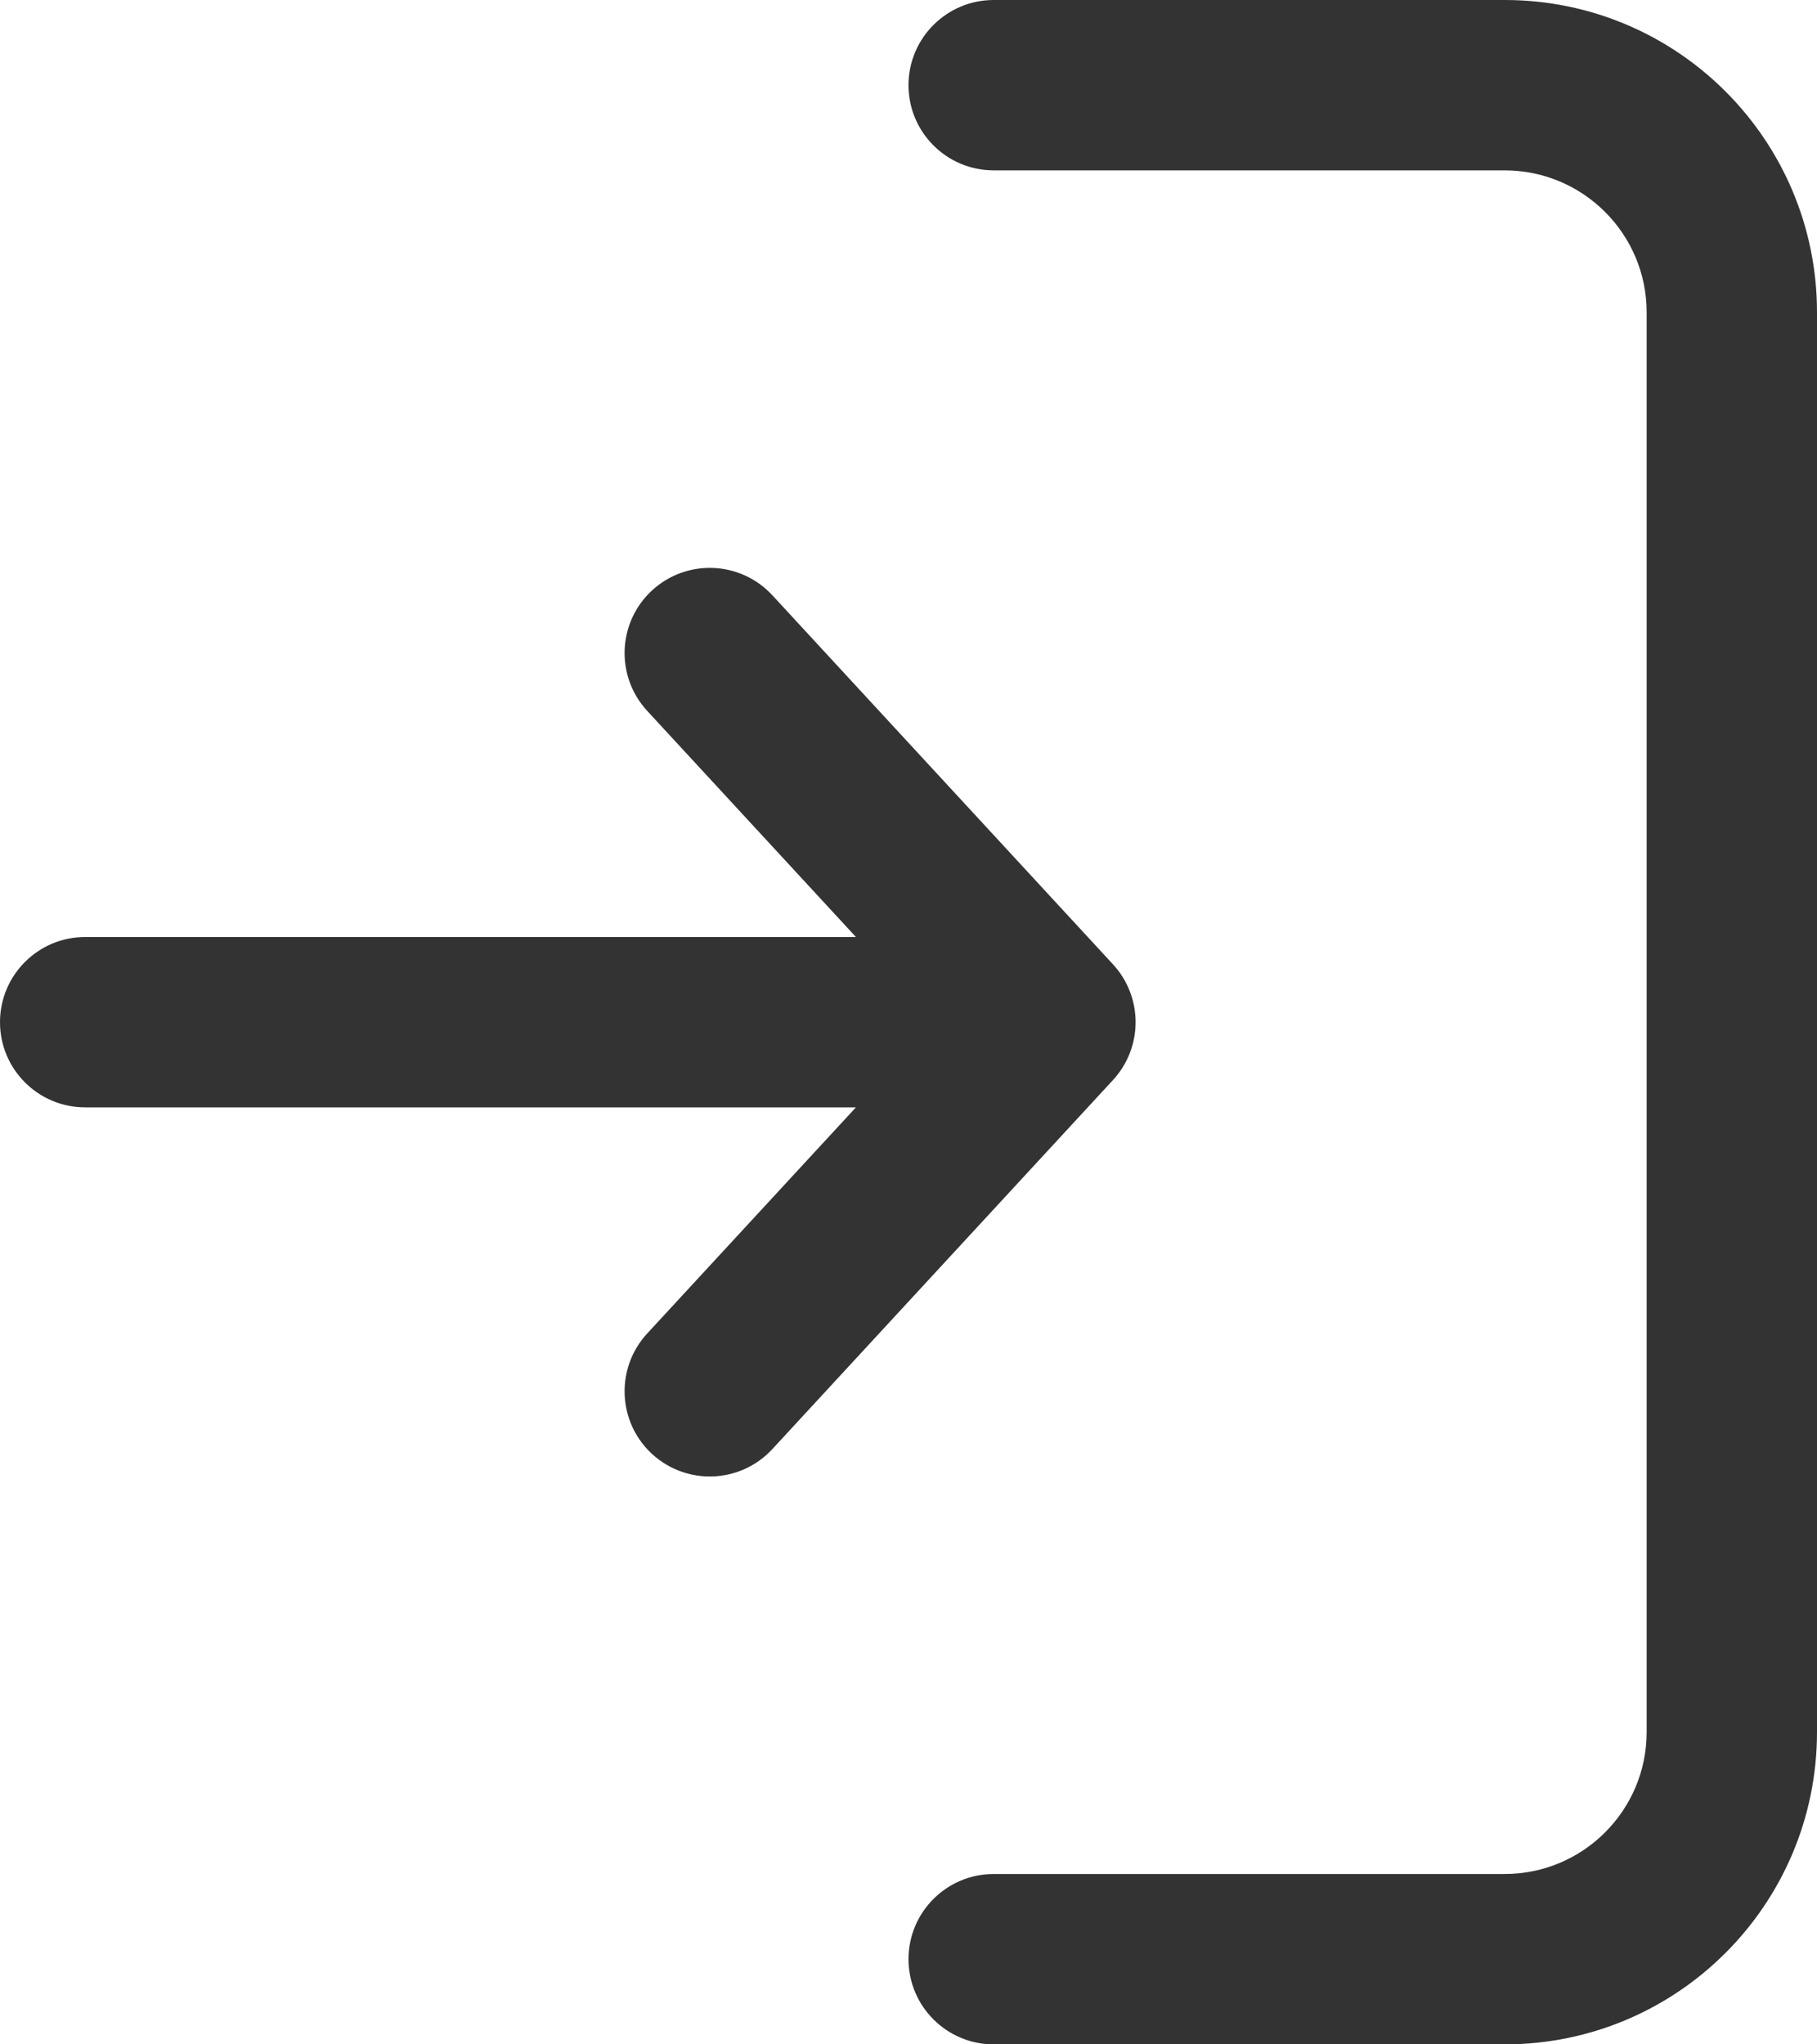 <svg width="16" height="18" viewBox="0 0 16 18" fill="none" xmlns="http://www.w3.org/2000/svg">
<path fill-rule="evenodd" clip-rule="evenodd" d="M1.07324e-07 9C1.12263e-07 8.586 0.336 8.25 0.75 8.25L7.537 8.25L5.699 6.259C5.418 5.954 5.437 5.48 5.741 5.199C6.046 4.918 6.52 4.937 6.801 5.241L9.801 8.491C10.066 8.779 10.066 9.221 9.801 9.509L6.801 12.759C6.52 13.063 6.046 13.082 5.741 12.801C5.437 12.52 5.418 12.046 5.699 11.741L7.537 9.75L0.75 9.75C0.336 9.75 1.02384e-07 9.414 1.07324e-07 9ZM8 17.25C8 16.836 8.336 16.5 8.75 16.5L13.25 16.5C13.94 16.5 14.5 15.94 14.5 15.25L14.5 2.75C14.5 2.06 13.94 1.5 13.25 1.5L8.75 1.5C8.336 1.5 8 1.164 8 0.75C8 0.336 8.336 9.94033e-08 8.75 1.04343e-07L13.25 1.58005e-07C14.769 1.76116e-07 16 1.231 16 2.75L16 15.25C16 16.769 14.769 18 13.25 18L8.75 18C8.336 18 8 17.664 8 17.25Z" fill="#333333"/>
</svg>
